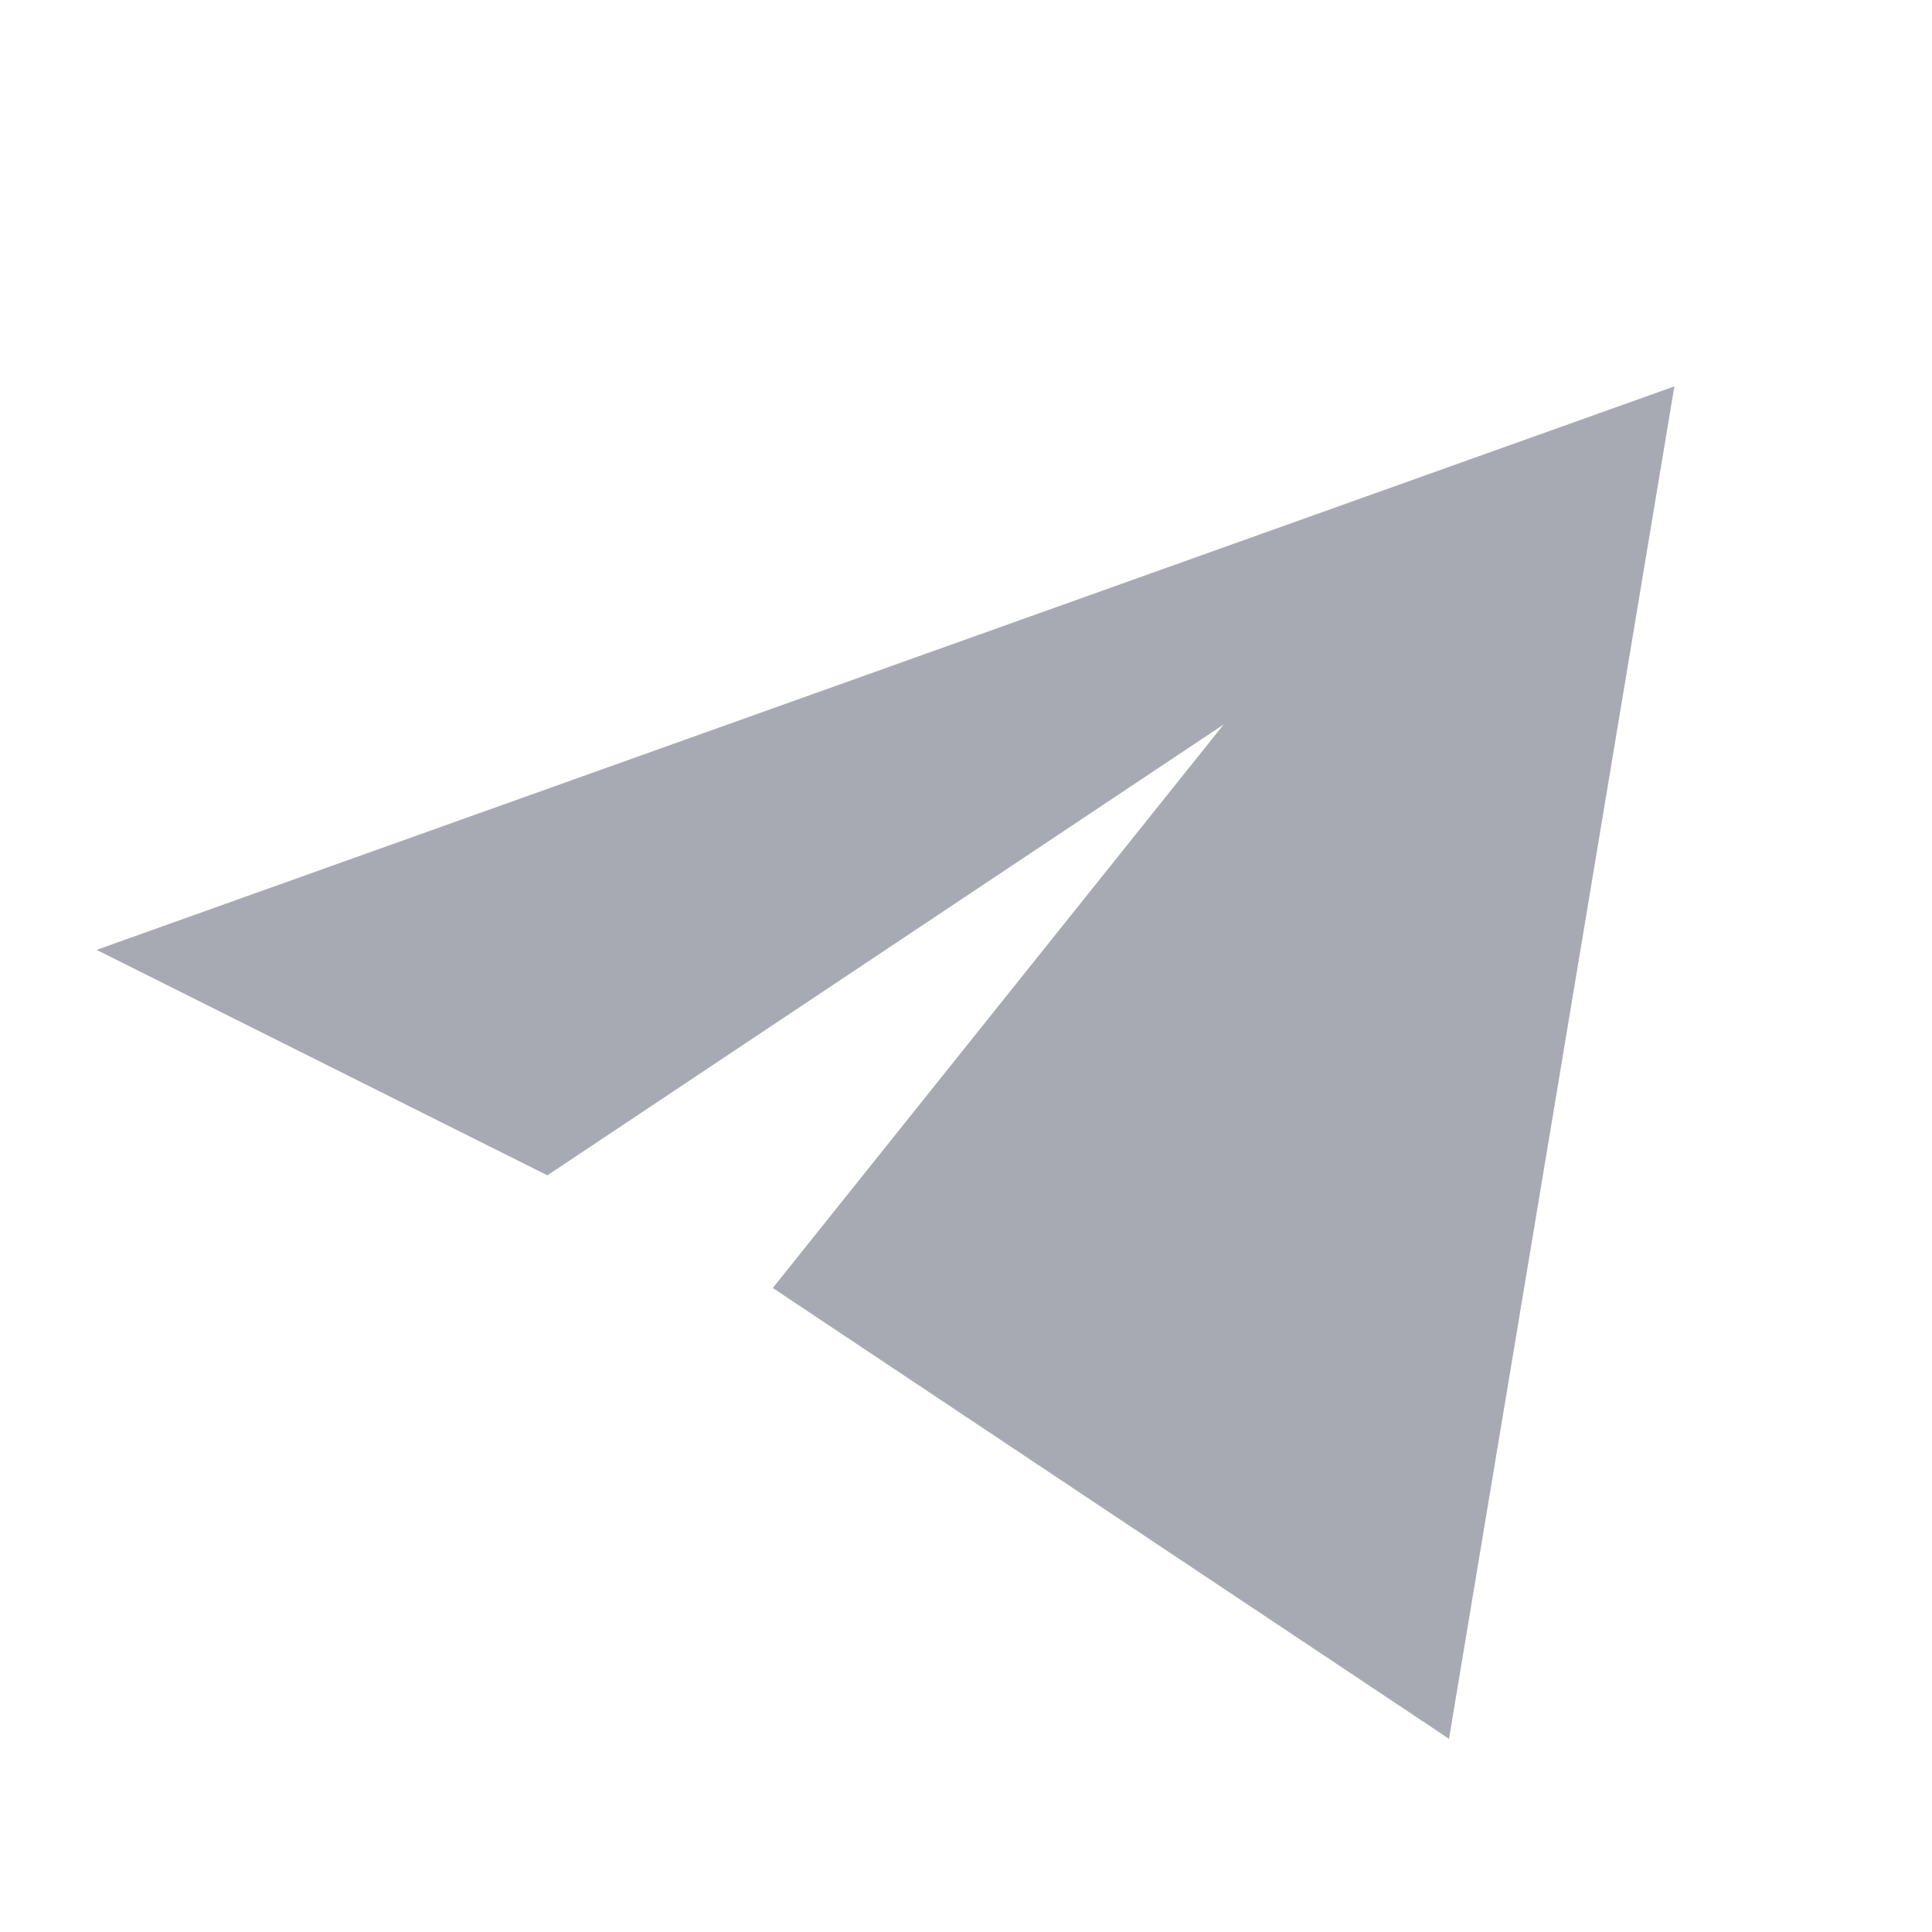 <svg width="20" height="20" viewBox="0 0 20 20" fill="none" xmlns="http://www.w3.org/2000/svg">
<g id="icons/navigation">
<path id="Vector" d="M17.333 4L1 9.833L5.667 12.167L12.667 7.5L8 13.333L15 18L17.333 4Z" fill="#A8AAB3"/>
</g>
</svg>
